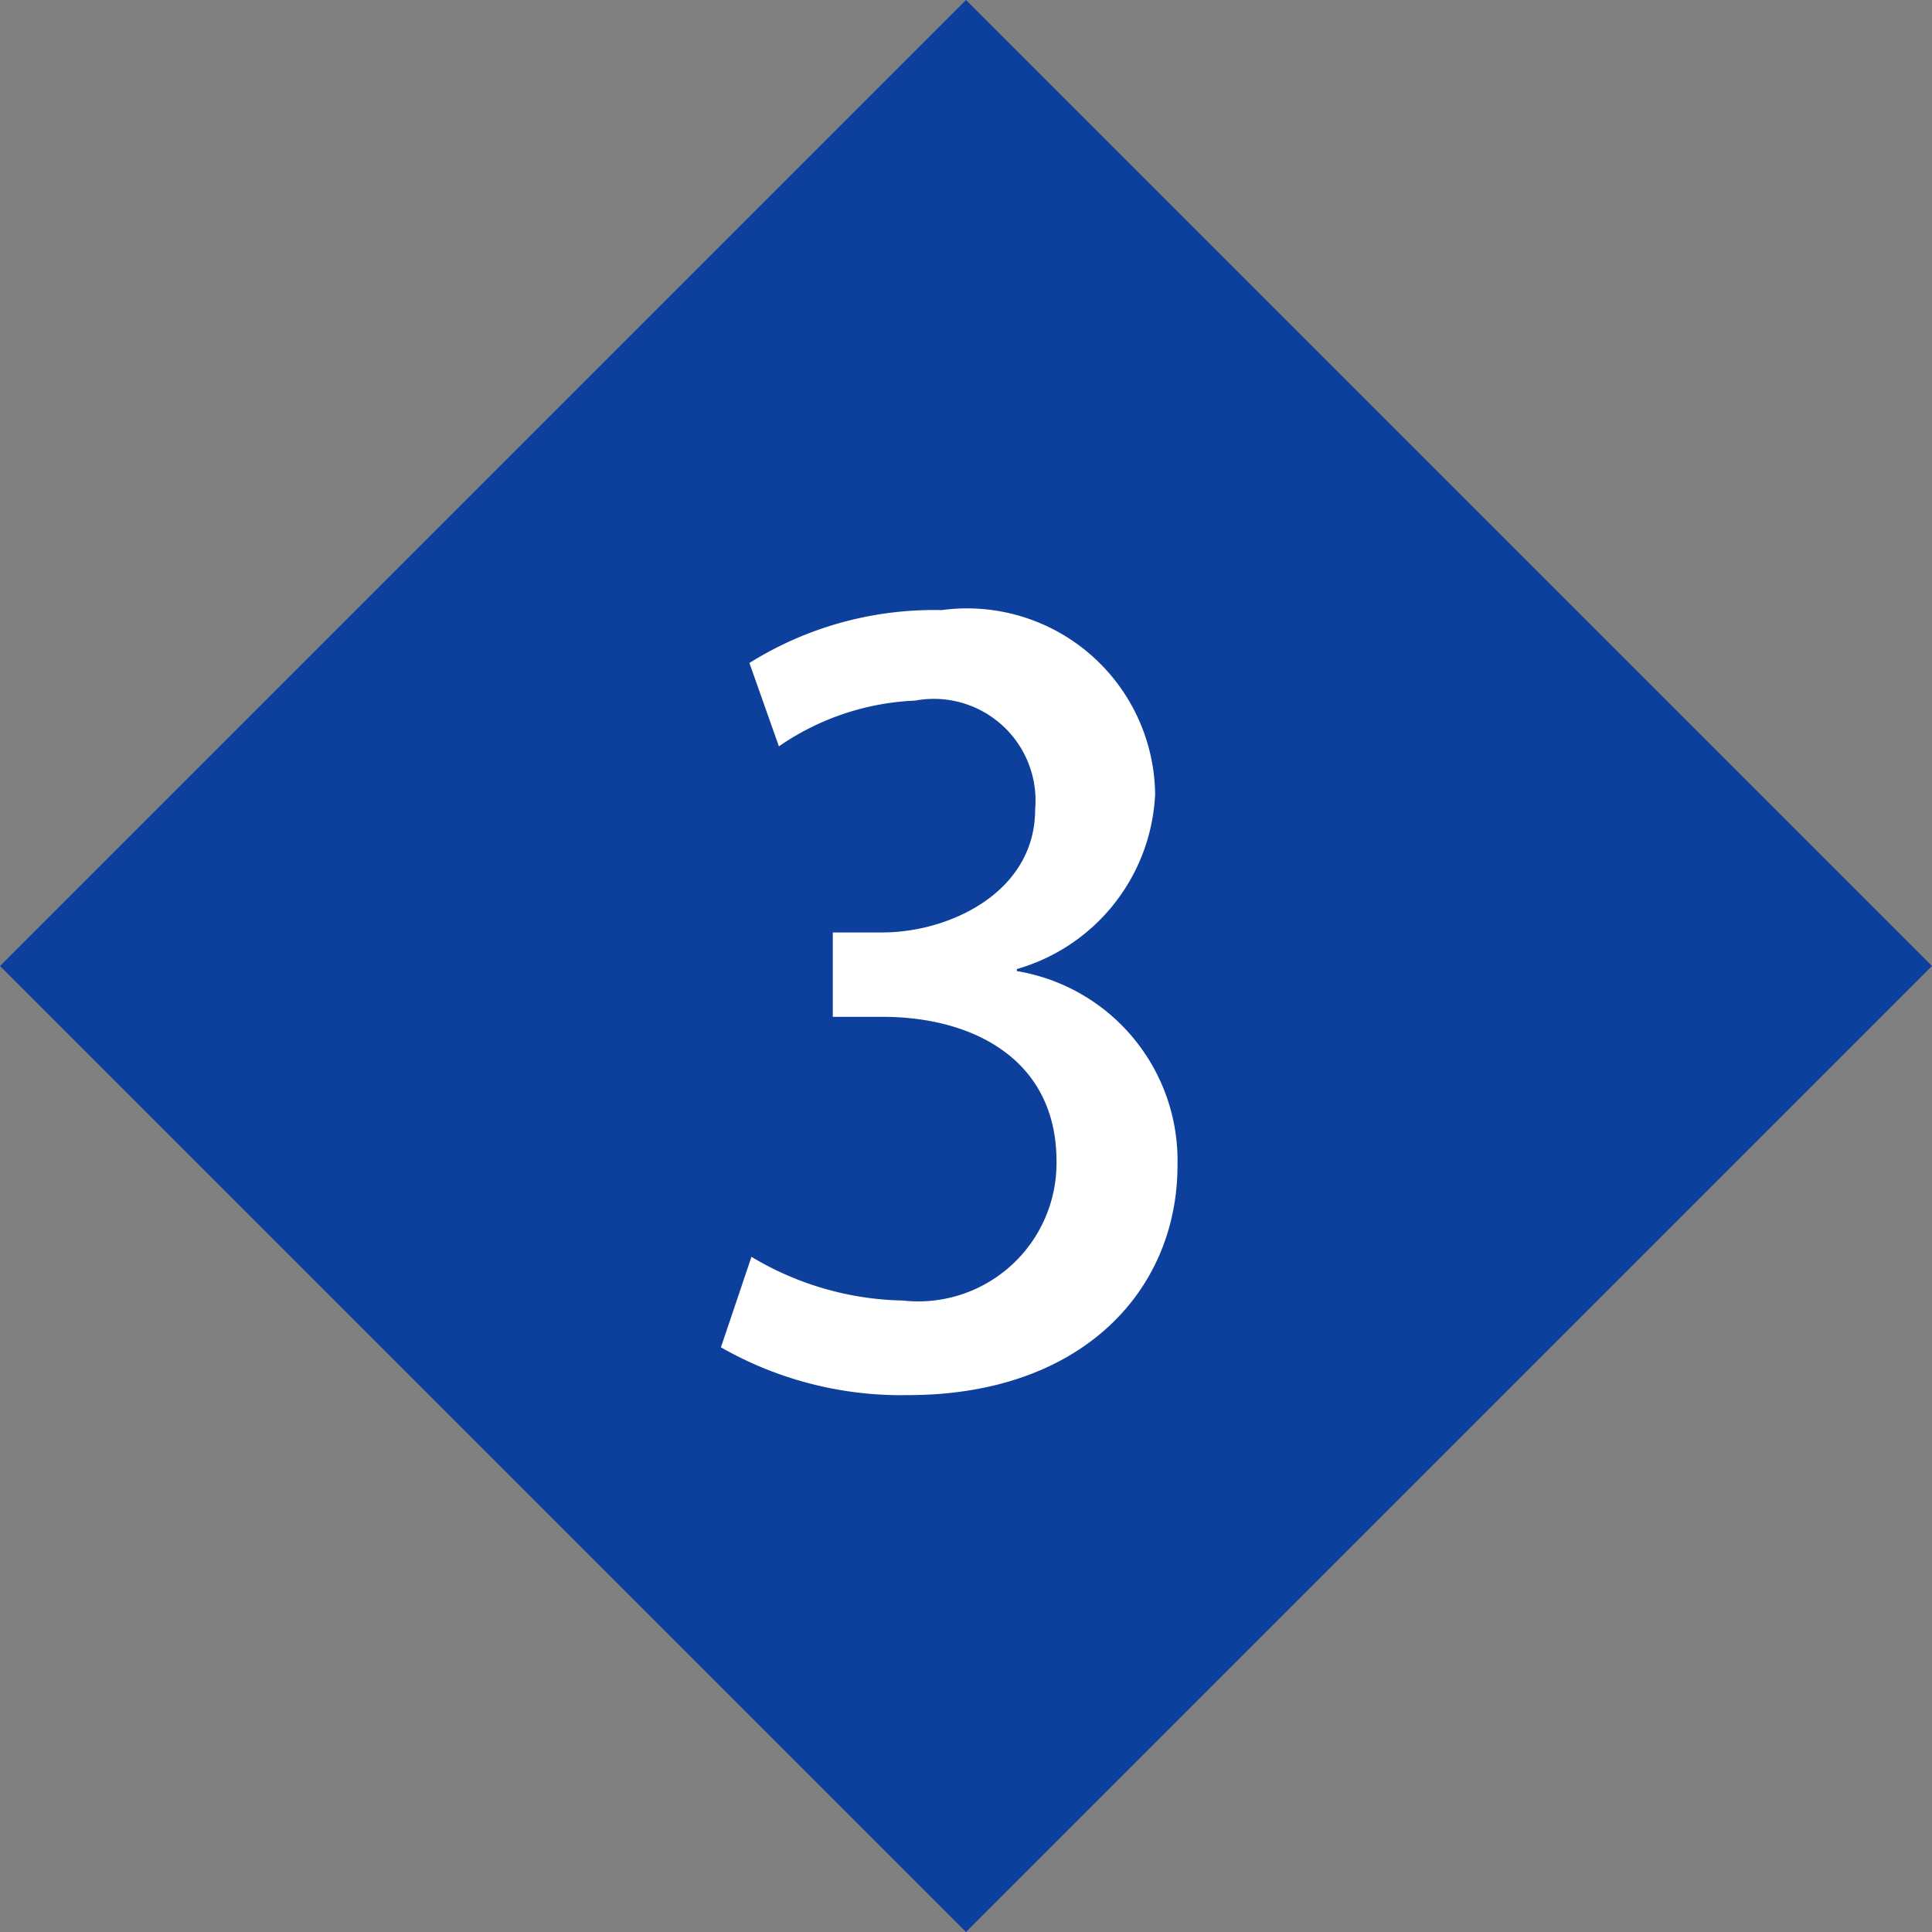 <svg xmlns="http://www.w3.org/2000/svg" viewBox="0 0 19 19"><rect x="0" y="0" width="19" height="19" fill="#808080" stroke="none"/><defs><style>.cls-1{fill:#0d409d;}.cls-2{fill:#fff;}</style></defs><g id="レイヤー_2" data-name="レイヤー 2"><g id="レイヤー_1-2" data-name="レイヤー 1"><rect class="cls-1" x="3.23" y="3.23" width="12.54" height="12.54" transform="translate(-3.94 9.5) rotate(-45)"/><path class="cls-1" d="M9.5,1.27,17.73,9.5,9.5,17.73,1.27,9.5,9.5,1.27M9.5,0,0,9.5,9.5,19,19,9.5,9.5,0Z"/><path class="cls-2" d="M10,9.55a1.89,1.89,0,0,1,1.58,1.91c0,1.23-.94,2.26-2.65,2.26a3.57,3.57,0,0,1-1.84-.47l.3-.89a3,3,0,0,0,1.49.43,1.36,1.36,0,0,0,1.51-1.37c0-1-.82-1.42-1.71-1.42H8.19V9.17h.49c.65,0,1.5-.39,1.5-1.21A1,1,0,0,0,9,6.89a2.54,2.54,0,0,0-1.34.45l-.29-.82A3.42,3.42,0,0,1,9.26,6a1.85,1.85,0,0,1,2.1,1.81A1.88,1.88,0,0,1,10,9.53Z"/></g></g></svg>